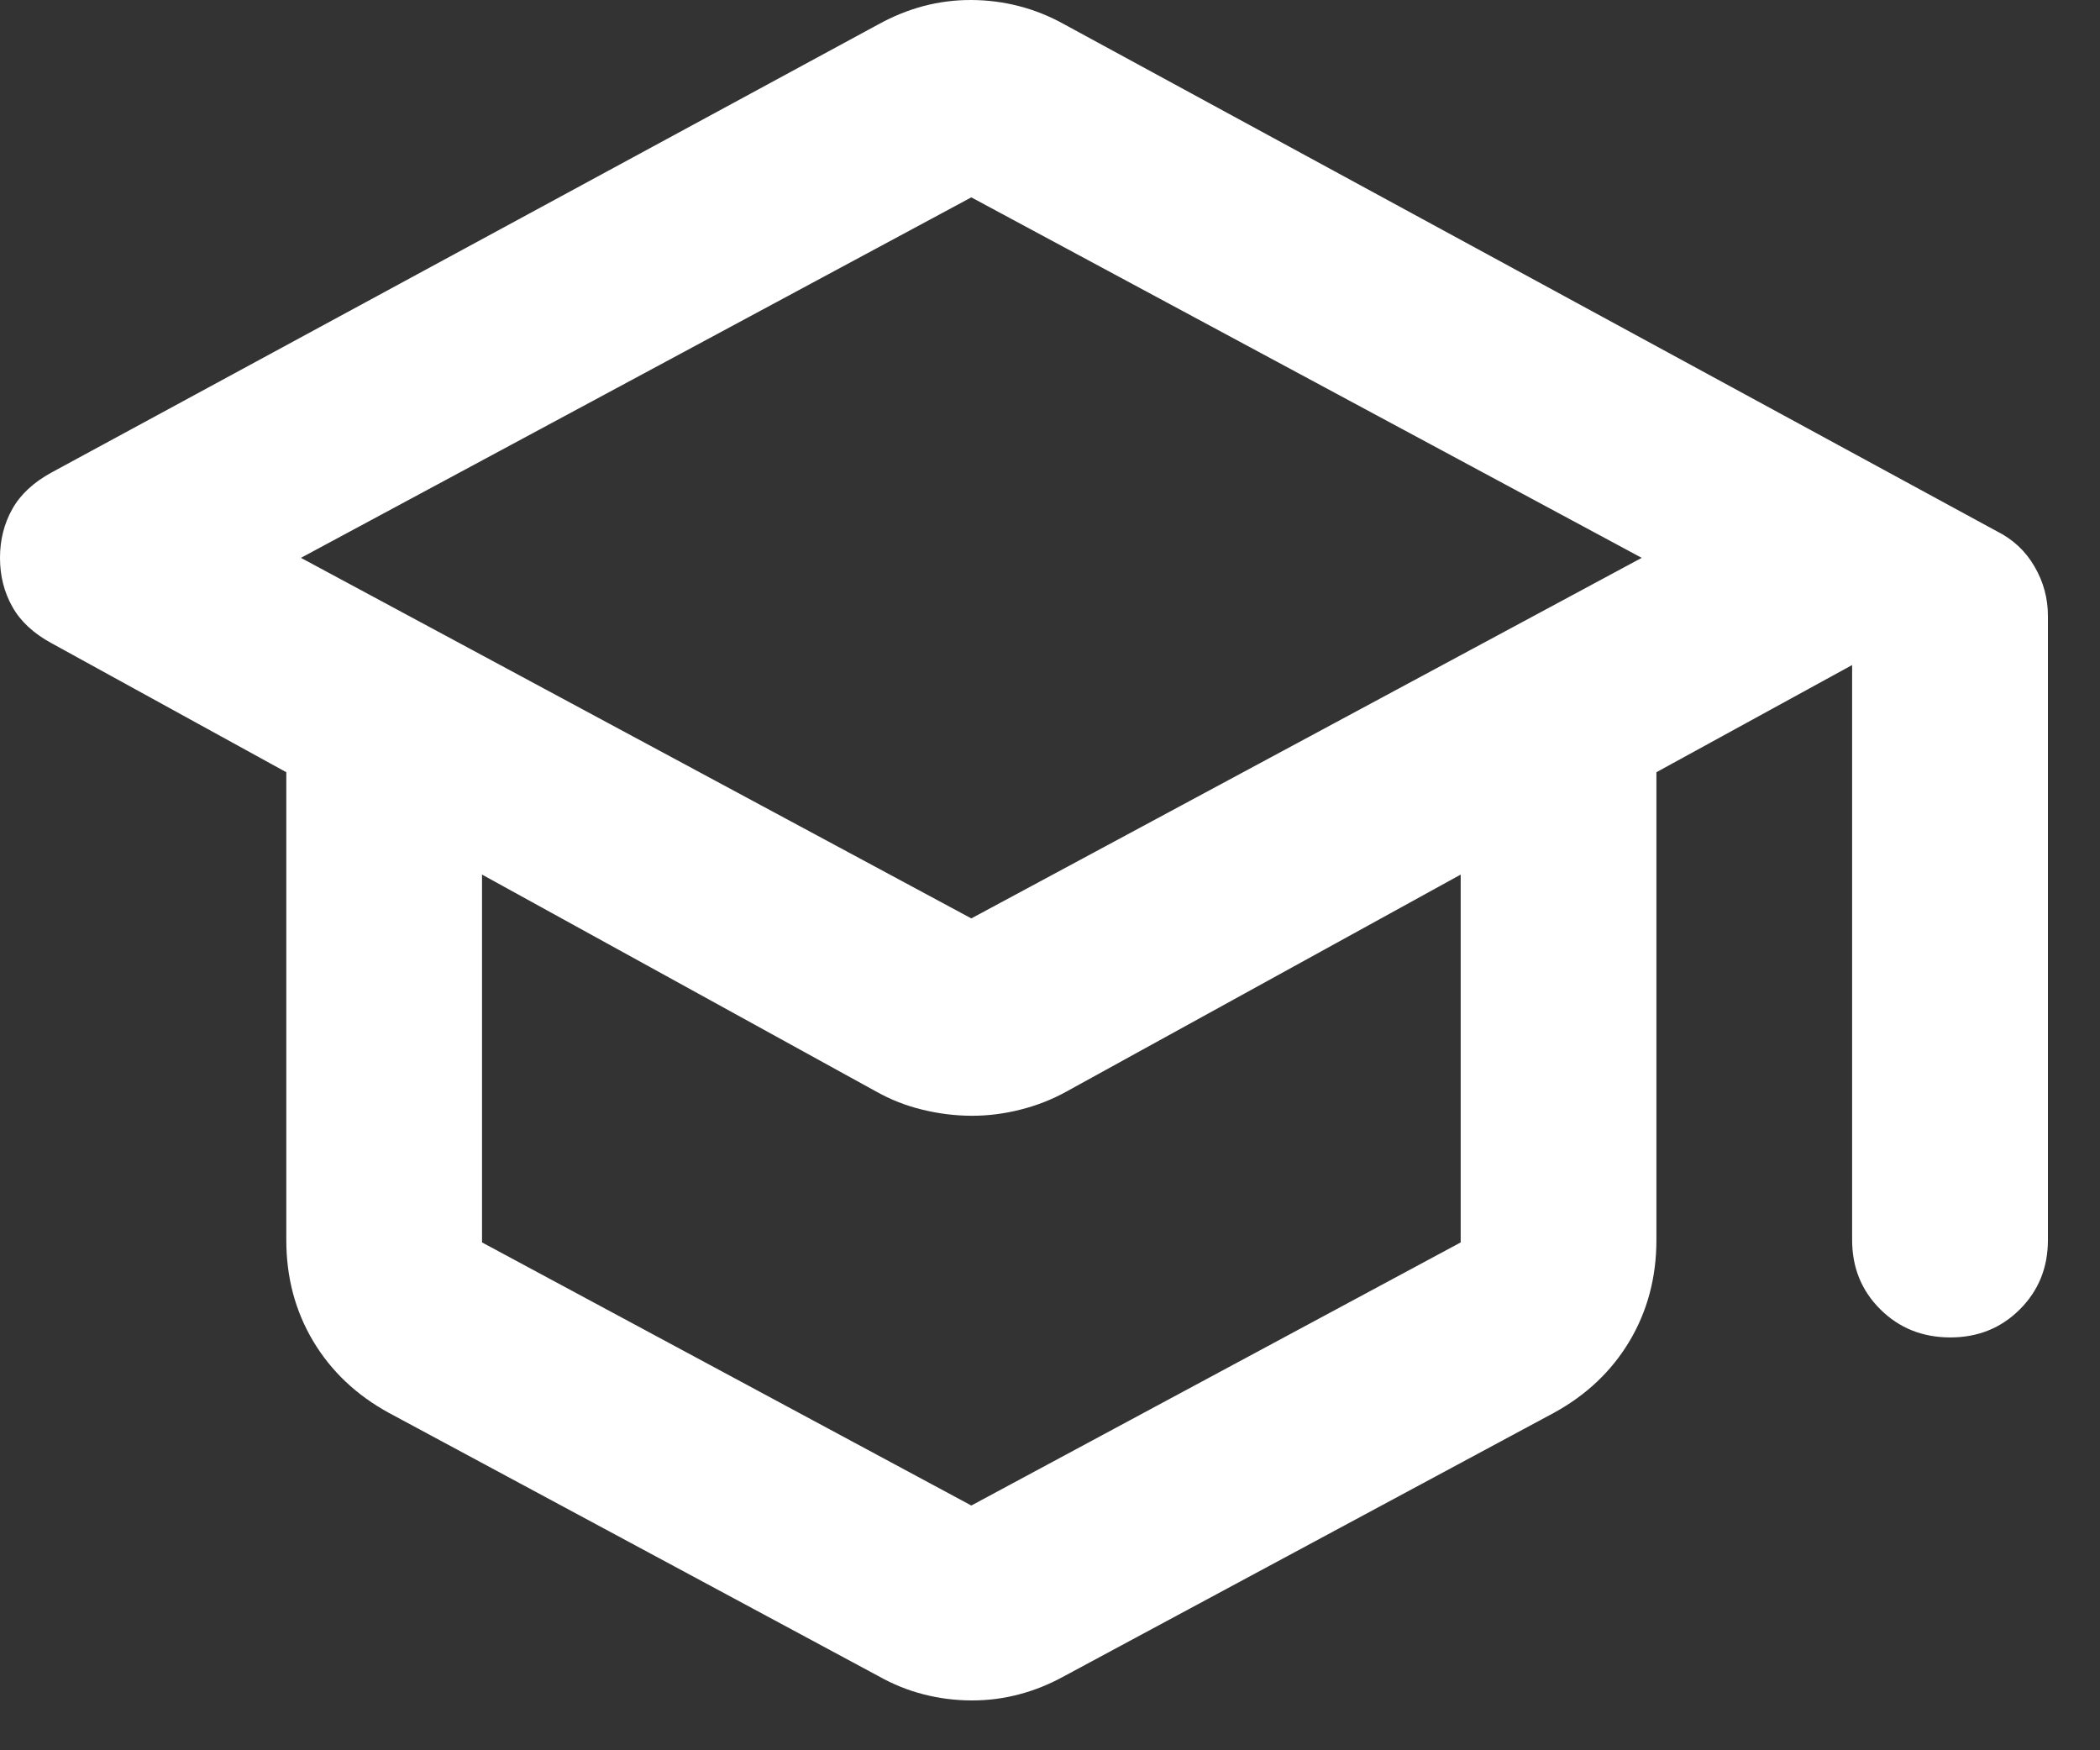 <?xml version="1.0" encoding="utf-8"?>
<svg xmlns="http://www.w3.org/2000/svg" fill="none" height="100%" overflow="visible" preserveAspectRatio="none" style="display: block;" viewBox="0 0 30 25" width="100%">
<rect x="0" y="0" width="30" height="25" fill="#333333" stroke="none"/>
<path d="M5.558 20.182C5.091 19.927 4.73 19.585 4.474 19.156C4.218 18.727 4.09 18.246 4.09 17.711V11.03L0.734 9.186C0.478 9.047 0.291 8.873 0.175 8.664C0.058 8.455 0 8.224 0 7.968C0 7.713 0.058 7.481 0.175 7.272C0.291 7.064 0.478 6.89 0.734 6.75L12.548 0.348C12.758 0.232 12.974 0.145 13.195 0.086C13.417 0.028 13.644 -0.001 13.876 2.17478e-05C14.108 0.001 14.336 0.03 14.559 0.088C14.781 0.145 14.997 0.232 15.205 0.348L28.522 7.586C28.755 7.702 28.936 7.87 29.064 8.091C29.193 8.312 29.257 8.549 29.256 8.803V17.711C29.256 18.106 29.122 18.436 28.853 18.704C28.585 18.971 28.253 19.104 27.858 19.103C27.462 19.102 27.131 18.969 26.862 18.702C26.594 18.436 26.459 18.106 26.459 17.711V9.499L23.663 11.03V17.711C23.663 18.245 23.535 18.726 23.279 19.156C23.022 19.586 22.661 19.928 22.195 20.182L15.205 23.94C14.995 24.056 14.78 24.143 14.559 24.201C14.338 24.26 14.11 24.289 13.876 24.288C13.642 24.287 13.415 24.258 13.194 24.201C12.973 24.145 12.758 24.058 12.548 23.94L5.558 20.182ZM13.876 13.118L23.453 7.968L13.876 2.819L4.299 7.968L13.876 13.118ZM13.876 21.504L20.867 17.746V12.492L15.239 15.589C15.03 15.705 14.808 15.792 14.575 15.85C14.342 15.909 14.109 15.938 13.876 15.937C13.643 15.936 13.41 15.907 13.177 15.85C12.944 15.794 12.723 15.707 12.513 15.589L6.886 12.492V17.746L13.876 21.504Z" fill="white" id="Vector"/>
</svg>